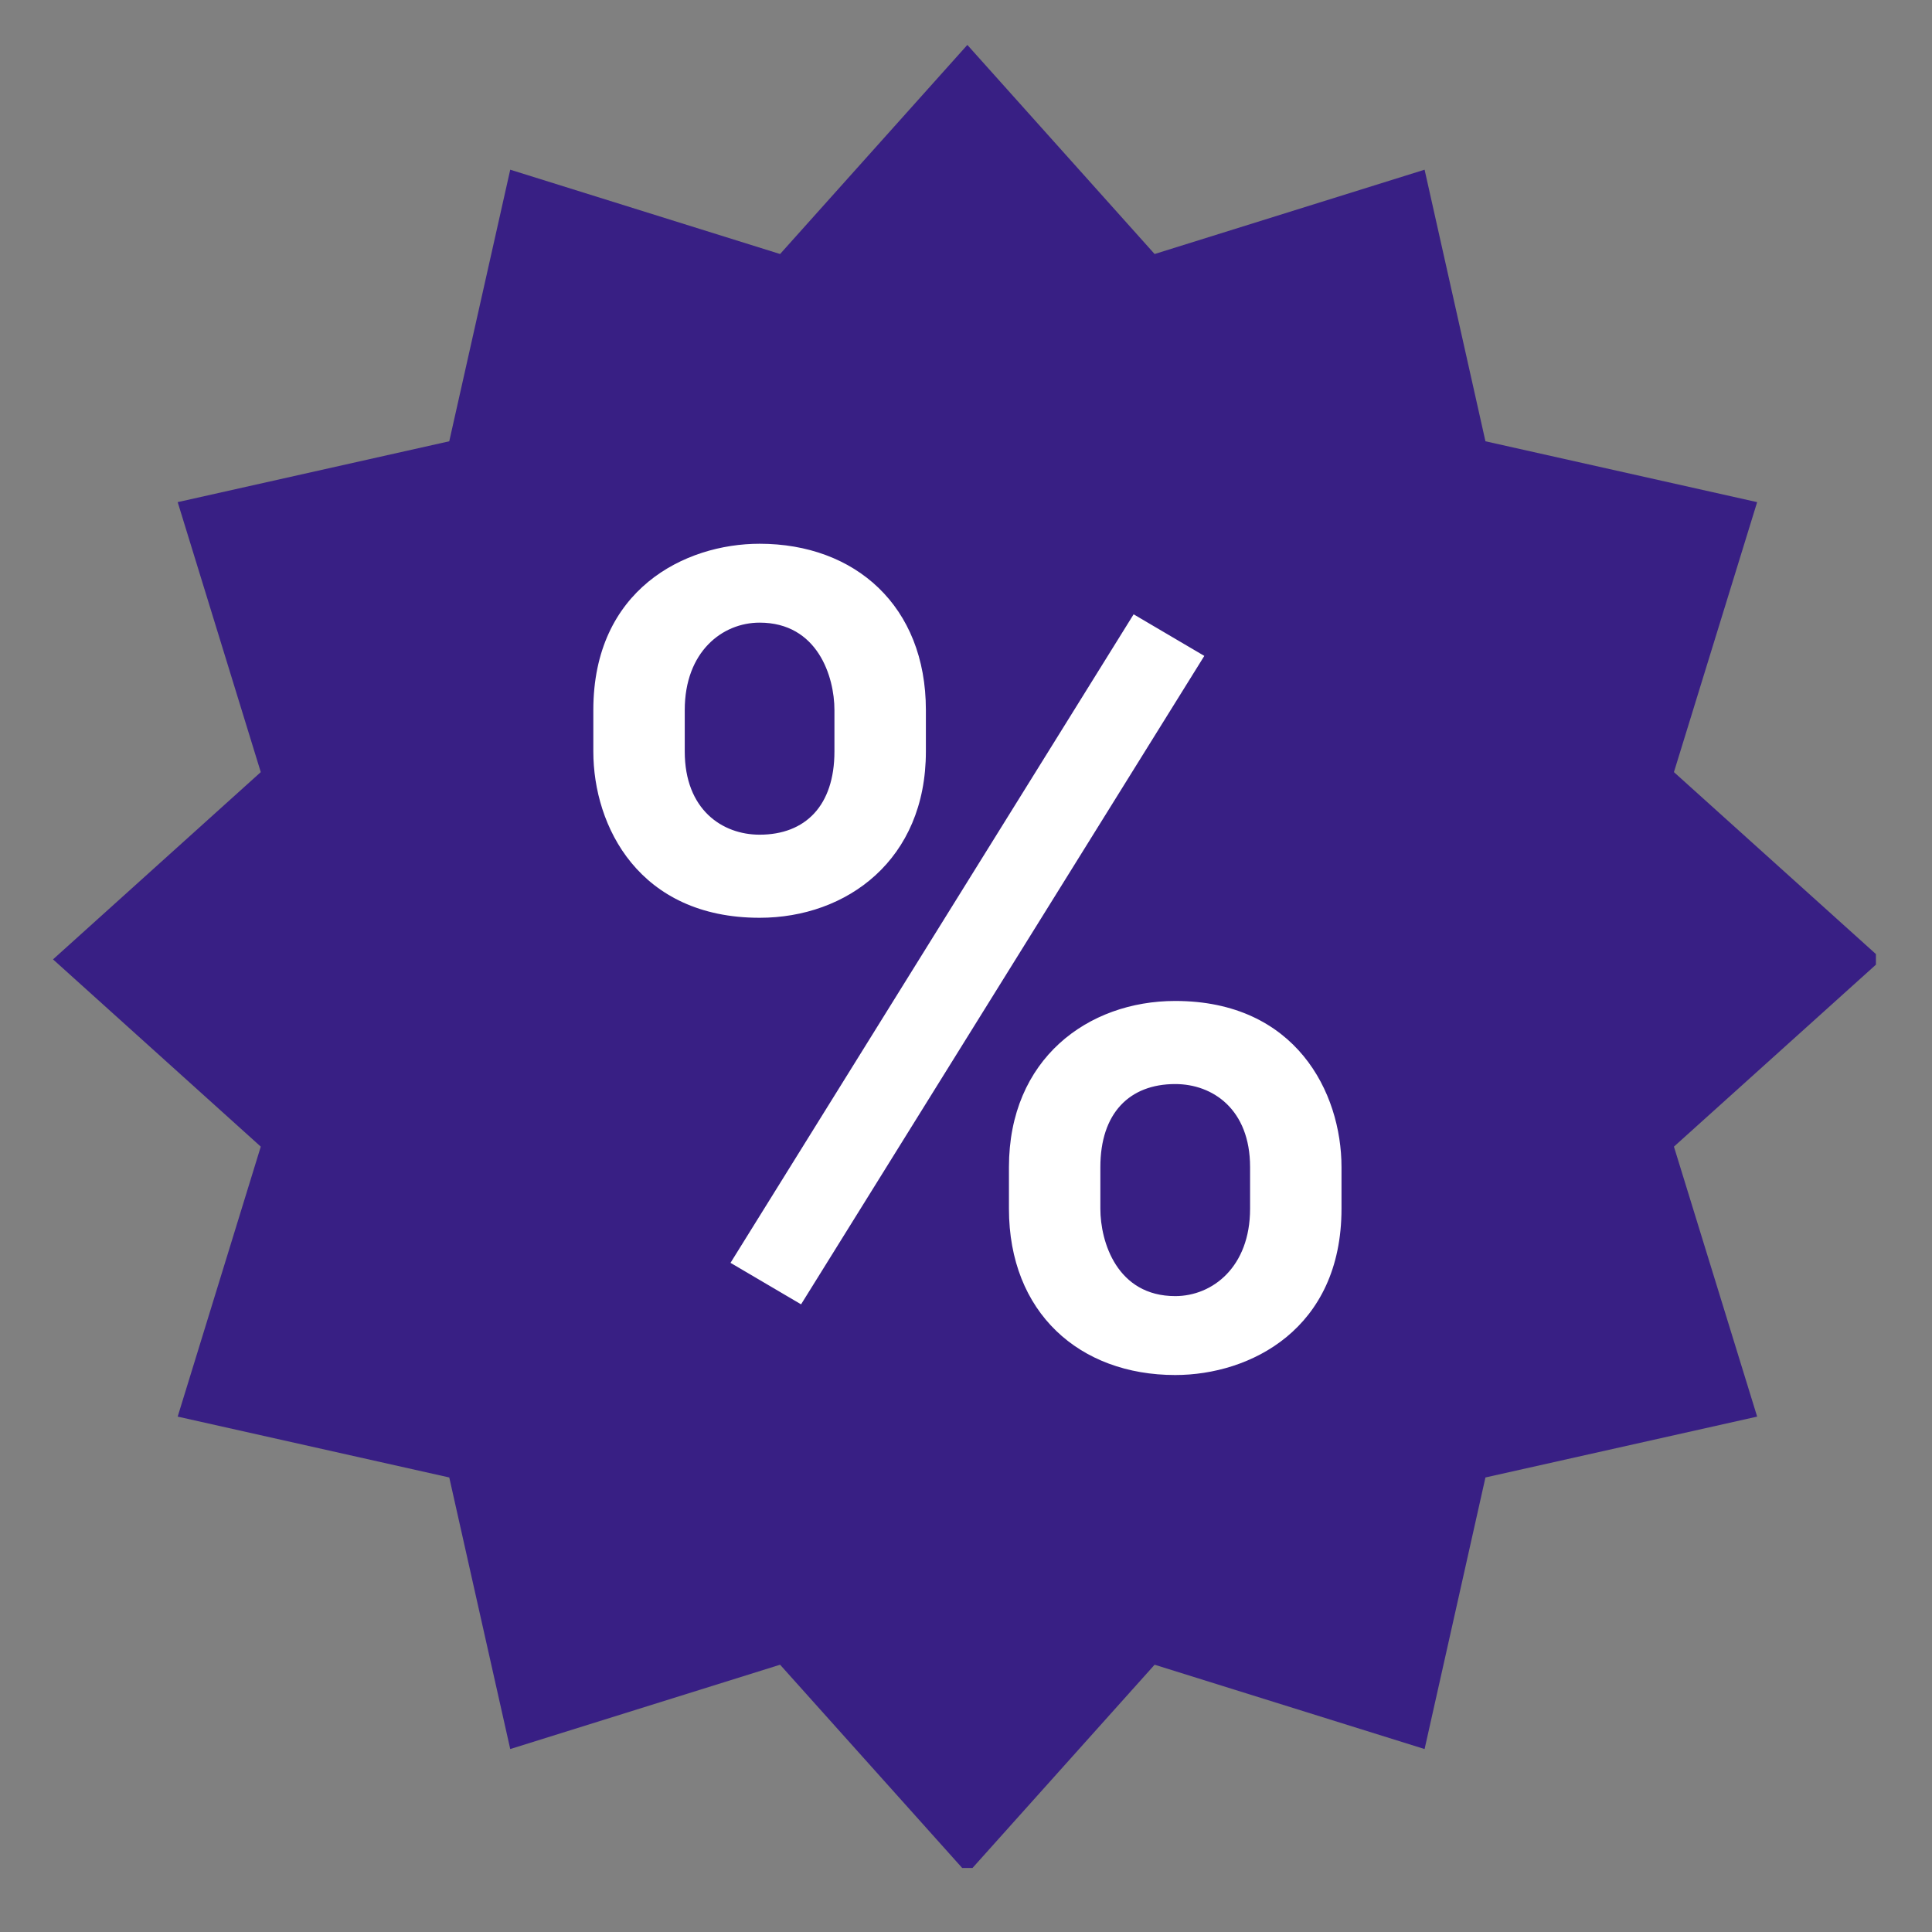 <svg xmlns="http://www.w3.org/2000/svg" xmlns:xlink="http://www.w3.org/1999/xlink" width="82" zoomAndPan="magnify" viewBox="0 0 61.5 61.5" height="82" preserveAspectRatio="xMidYMid meet" version="1.0"><rect x="0" y="0" width="61.5" height="61.5" fill="#808080" stroke="none"/><defs><clipPath id="c0122818b3"><path d="M 1.688 1.43 L 59.715 1.43 L 59.715 59.461 L 1.688 59.461 Z M 1.688 1.43 " clip-rule="nonzero"/></clipPath></defs><g clip-path="url(#c0122818b3)"><path fill="#381f84" d="M 30.793 1.43 L 36.754 8.086 L 45.348 5.402 L 47.285 14.047 L 55.934 15.984 L 53.285 24.578 L 59.902 30.539 L 53.285 36.5 L 55.934 45.094 L 47.285 47.031 L 45.348 55.676 L 36.754 52.992 L 30.793 59.645 L 24.832 52.992 L 16.242 55.676 L 14.301 47.031 L 5.656 45.094 L 8.301 36.5 L 1.688 30.539 L 8.301 24.578 L 5.656 15.984 L 14.301 14.047 L 16.242 5.402 L 24.832 8.086 Z M 30.793 1.43 " fill-opacity="1" fill-rule="nonzero"/></g><path fill="#ffffff" d="M 25.5 41.52 L 23.254 40.199 L 36.086 19.555 L 38.336 20.879 Z M 24.18 17.309 C 21.797 17.309 18.887 18.766 18.887 22.602 L 18.887 23.922 C 18.887 26.305 20.344 29.215 24.18 29.215 C 26.961 29.215 29.473 27.367 29.473 23.922 L 29.473 22.602 C 29.473 19.293 27.223 17.309 24.18 17.309 Z M 26.562 23.922 C 26.562 25.645 25.637 26.57 24.18 26.57 C 22.992 26.57 21.797 25.773 21.797 23.922 L 21.797 22.602 C 21.797 20.75 22.988 19.82 24.18 19.82 C 26.027 19.82 26.562 21.539 26.562 22.602 Z M 37.41 43.77 C 39.793 43.77 42.703 42.312 42.703 38.477 L 42.703 37.152 C 42.703 34.77 41.242 31.863 37.41 31.863 C 34.629 31.863 32.117 33.711 32.117 37.152 L 32.117 38.477 C 32.117 41.785 34.363 43.77 37.41 43.77 Z M 35.027 37.152 C 35.027 35.434 35.953 34.508 37.41 34.508 C 38.598 34.508 39.793 35.305 39.793 37.152 L 39.793 38.477 C 39.793 40.328 38.598 41.258 37.41 41.258 C 35.559 41.258 35.027 39.535 35.027 38.477 Z M 35.027 37.152 " fill-opacity="1" fill-rule="nonzero"/></svg>